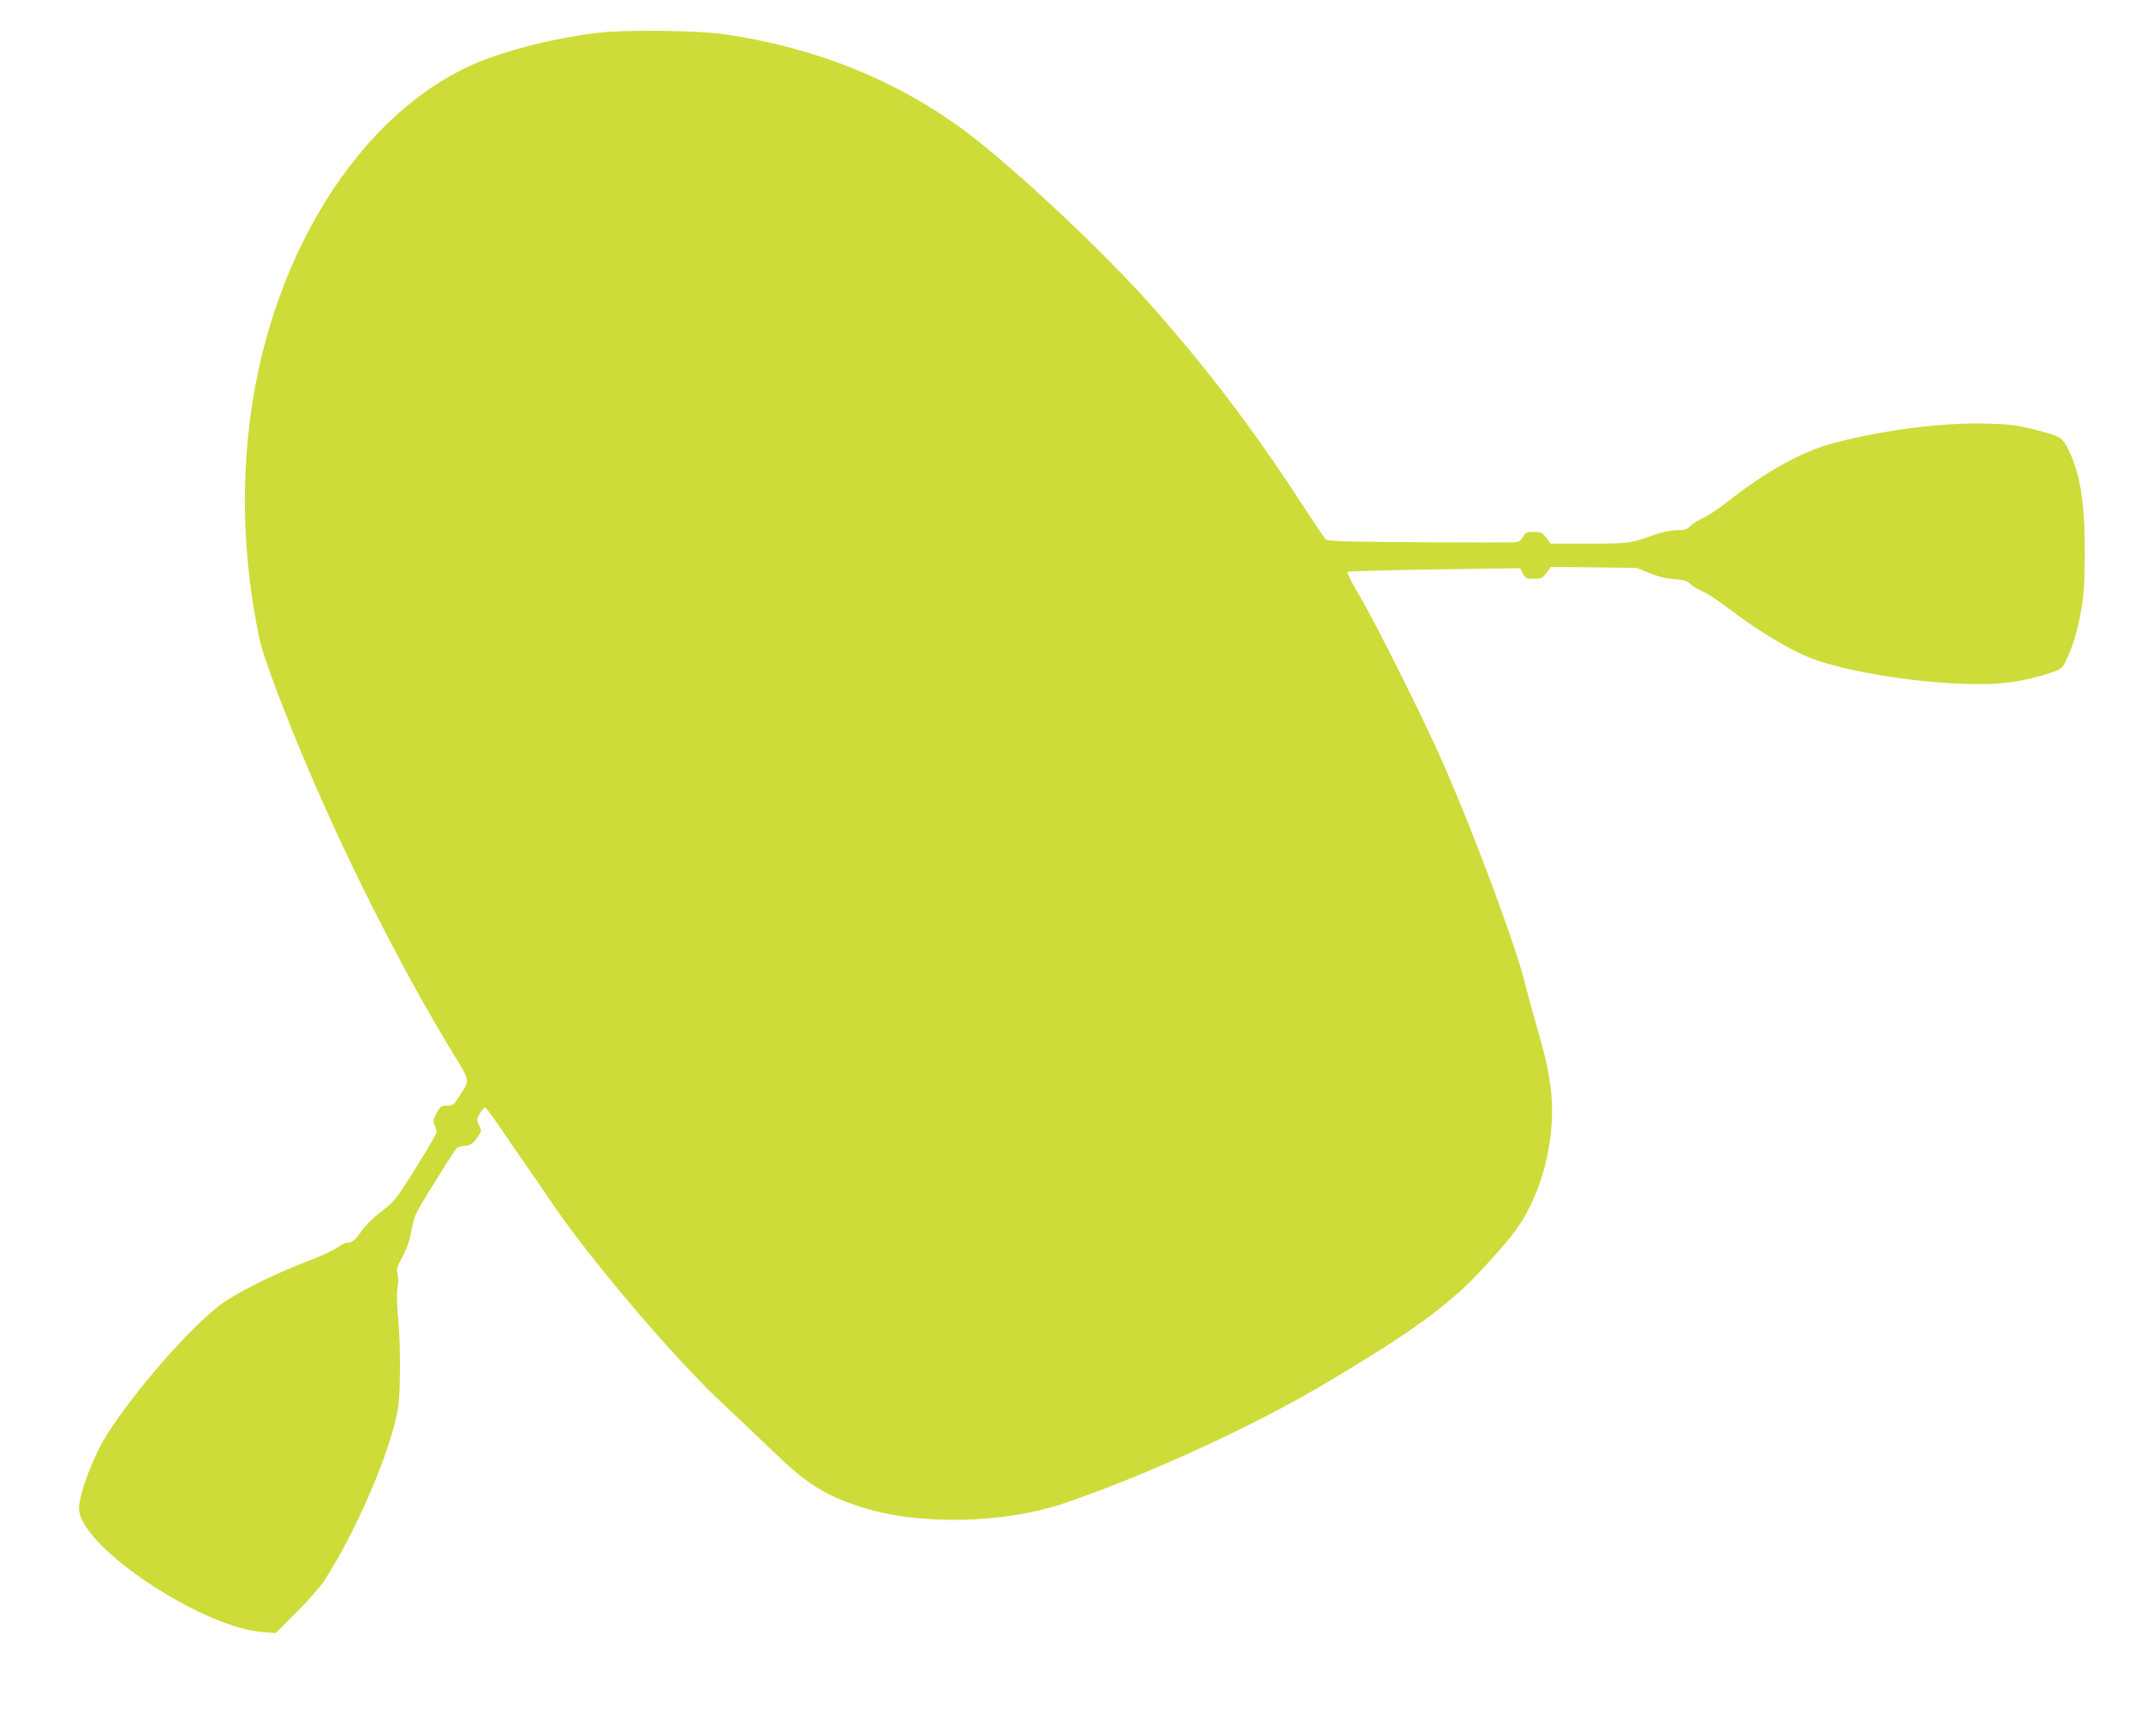 <?xml version="1.0" standalone="no"?>
<!DOCTYPE svg PUBLIC "-//W3C//DTD SVG 20010904//EN"
 "http://www.w3.org/TR/2001/REC-SVG-20010904/DTD/svg10.dtd">
<svg version="1.0" xmlns="http://www.w3.org/2000/svg"
 width="1280pt" height="1038pt" viewBox="0 0 1280 1038"
 preserveAspectRatio="xMidYMid meet">
<g transform="translate(0,1038) scale(0.1,-0.1)"
fill="#cddc39" stroke="none">
<path d="M3583 10185 c-224 -27 -463 -81 -656 -151 -723 -258 -1299 -1127
-1432 -2159 -55 -430 -37 -864 55 -1310 19 -92 110 -341 239 -654 255 -619
605 -1313 923 -1834 101 -167 99 -149 33 -253 -32 -50 -38 -54 -73 -54 -34 0
-40 -4 -62 -44 -20 -38 -22 -48 -12 -71 7 -14 12 -34 12 -44 0 -16 -191 -327
-246 -398 -13 -17 -55 -55 -93 -83 -40 -30 -86 -76 -108 -107 -39 -57 -59 -73
-90 -73 -11 0 -37 -13 -59 -30 -22 -16 -110 -56 -196 -88 -187 -72 -409 -184
-499 -251 -188 -142 -522 -526 -683 -783 -87 -140 -173 -377 -163 -450 31
-231 737 -697 1097 -725 l78 -6 124 124 c70 69 145 155 170 194 194 302 399
783 438 1031 15 91 15 386 0 539 -8 86 -9 147 -3 180 5 30 5 62 0 81 -8 27 -4
41 27 96 20 36 41 89 47 119 30 149 20 125 161 352 55 89 108 170 116 180 8 9
29 17 47 17 36 0 53 12 84 57 20 30 21 33 5 66 -16 34 -16 36 5 71 13 20 27
36 31 36 5 0 49 -60 98 -132 49 -73 121 -178 160 -233 39 -55 93 -133 119
-173 214 -327 753 -964 1050 -1239 64 -59 189 -178 277 -263 210 -204 318
-274 529 -345 346 -116 869 -107 1241 22 518 179 1135 464 1581 731 418 251
591 370 775 533 87 77 280 290 336 370 100 141 172 331 199 524 31 212 13 380
-71 665 -31 107 -62 222 -70 255 -44 202 -304 906 -500 1350 -113 258 -401
833 -499 999 -43 71 -73 132 -68 137 4 4 238 11 520 15 l511 7 16 -31 c15 -29
21 -32 66 -32 44 0 52 3 76 35 l27 36 256 -3 256 -3 76 -31 c51 -21 101 -33
148 -36 60 -5 77 -10 99 -31 15 -14 47 -33 72 -43 25 -10 91 -53 147 -96 202
-154 401 -271 539 -317 244 -81 652 -140 964 -141 162 0 284 20 436 70 57 19
63 24 87 73 38 79 66 170 89 297 17 94 21 157 22 345 1 297 -28 476 -98 617
-37 74 -44 79 -204 120 -96 25 -144 31 -264 35 -271 10 -636 -36 -943 -118
-182 -49 -394 -166 -620 -343 -55 -44 -123 -89 -151 -102 -29 -12 -63 -34 -78
-48 -21 -22 -34 -26 -83 -26 -39 0 -86 -11 -143 -31 -134 -47 -142 -49 -382
-49 l-227 0 -27 35 c-24 32 -31 35 -75 35 -43 0 -50 -3 -63 -29 -10 -19 -25
-30 -43 -32 -15 -3 -275 -3 -577 -1 -493 4 -550 6 -563 21 -8 9 -77 112 -153
228 -283 434 -549 784 -884 1163 -282 319 -824 828 -1113 1044 -410 306 -901
504 -1447 582 -152 22 -593 27 -743 9z"/>
</g>
</svg>

